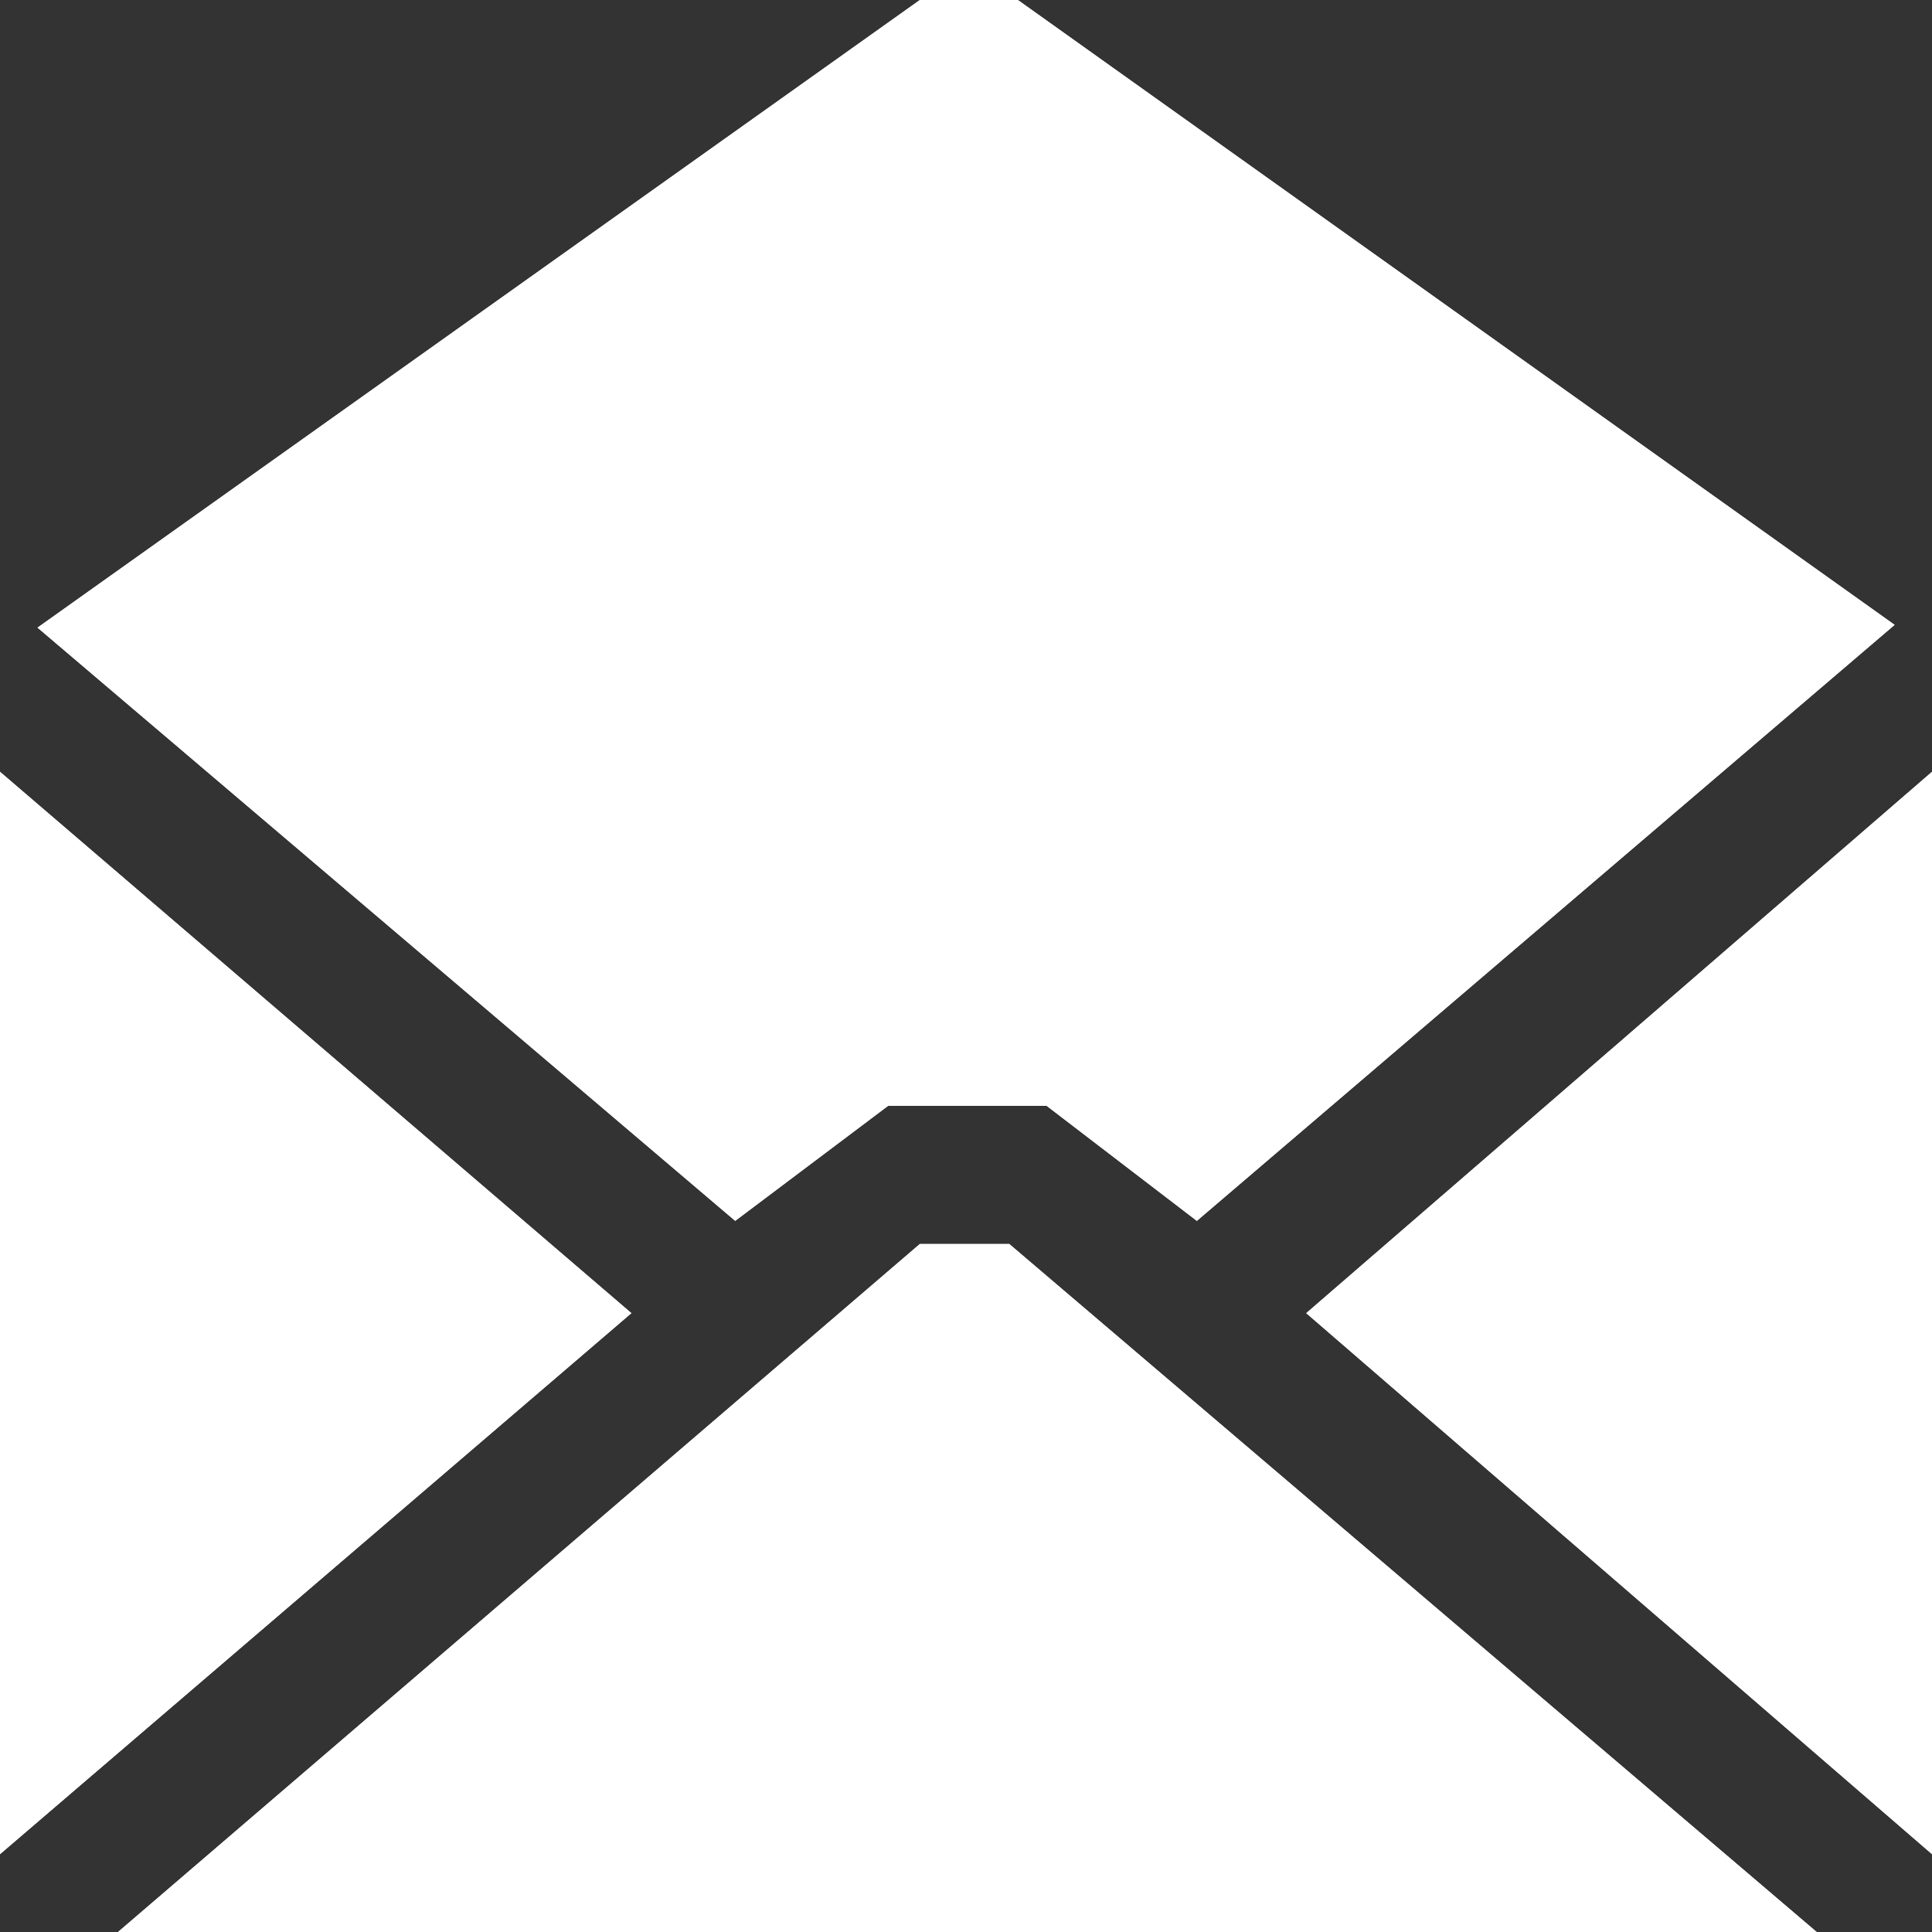 <?xml version="1.0" encoding="utf-8"?>
<!-- Generator: Adobe Illustrator 16.0.0, SVG Export Plug-In . SVG Version: 6.00 Build 0)  -->
<!DOCTYPE svg PUBLIC "-//W3C//DTD SVG 1.1//EN" "http://www.w3.org/Graphics/SVG/1.1/DTD/svg11.dtd">
<svg version="1.1" id="Capa_1" xmlns="http://www.w3.org/2000/svg" xmlns:xlink="http://www.w3.org/1999/xlink" x="0px" y="0px"
	 width="35px" height="35px" viewBox="0 0 35 35" enable-background="new 0 0 35 35" xml:space="preserve">
<rect x="0" y="0" width="35" height="35" fill="#333333" stroke="none"/>
<g>
	<path fill="#FFFFFF" d="M2.138,35l14.526-12.464h1.62L32.911,35H2.138z M35,33.59l-11.336-9.801L35,13.982V33.59z M16.664,0h1.776
		l15.883,11.32L21.682,22.117l-2.721-2.084h-2.872l-2.77,2.084L0.68,11.37L16.664,0z M0,13.982l11.438,9.807L0,33.59V13.982z"/>
	<polygon fill="#FFFFFF" points="16.089,20.033 18.961,20.033 21.682,22.117 34.322,11.32 18.439,0 16.664,0 0.68,11.37 
		13.319,22.117 	"/>
	<polygon fill="#FFFFFF" points="35,33.59 35,13.982 23.664,23.789 	"/>
	<polygon fill="#FFFFFF" points="16.664,22.536 2.138,35 32.911,35 18.283,22.536 	"/>
	<polygon fill="#FFFFFF" points="0,13.982 0,33.59 11.438,23.789 	"/>
</g>
</svg>
